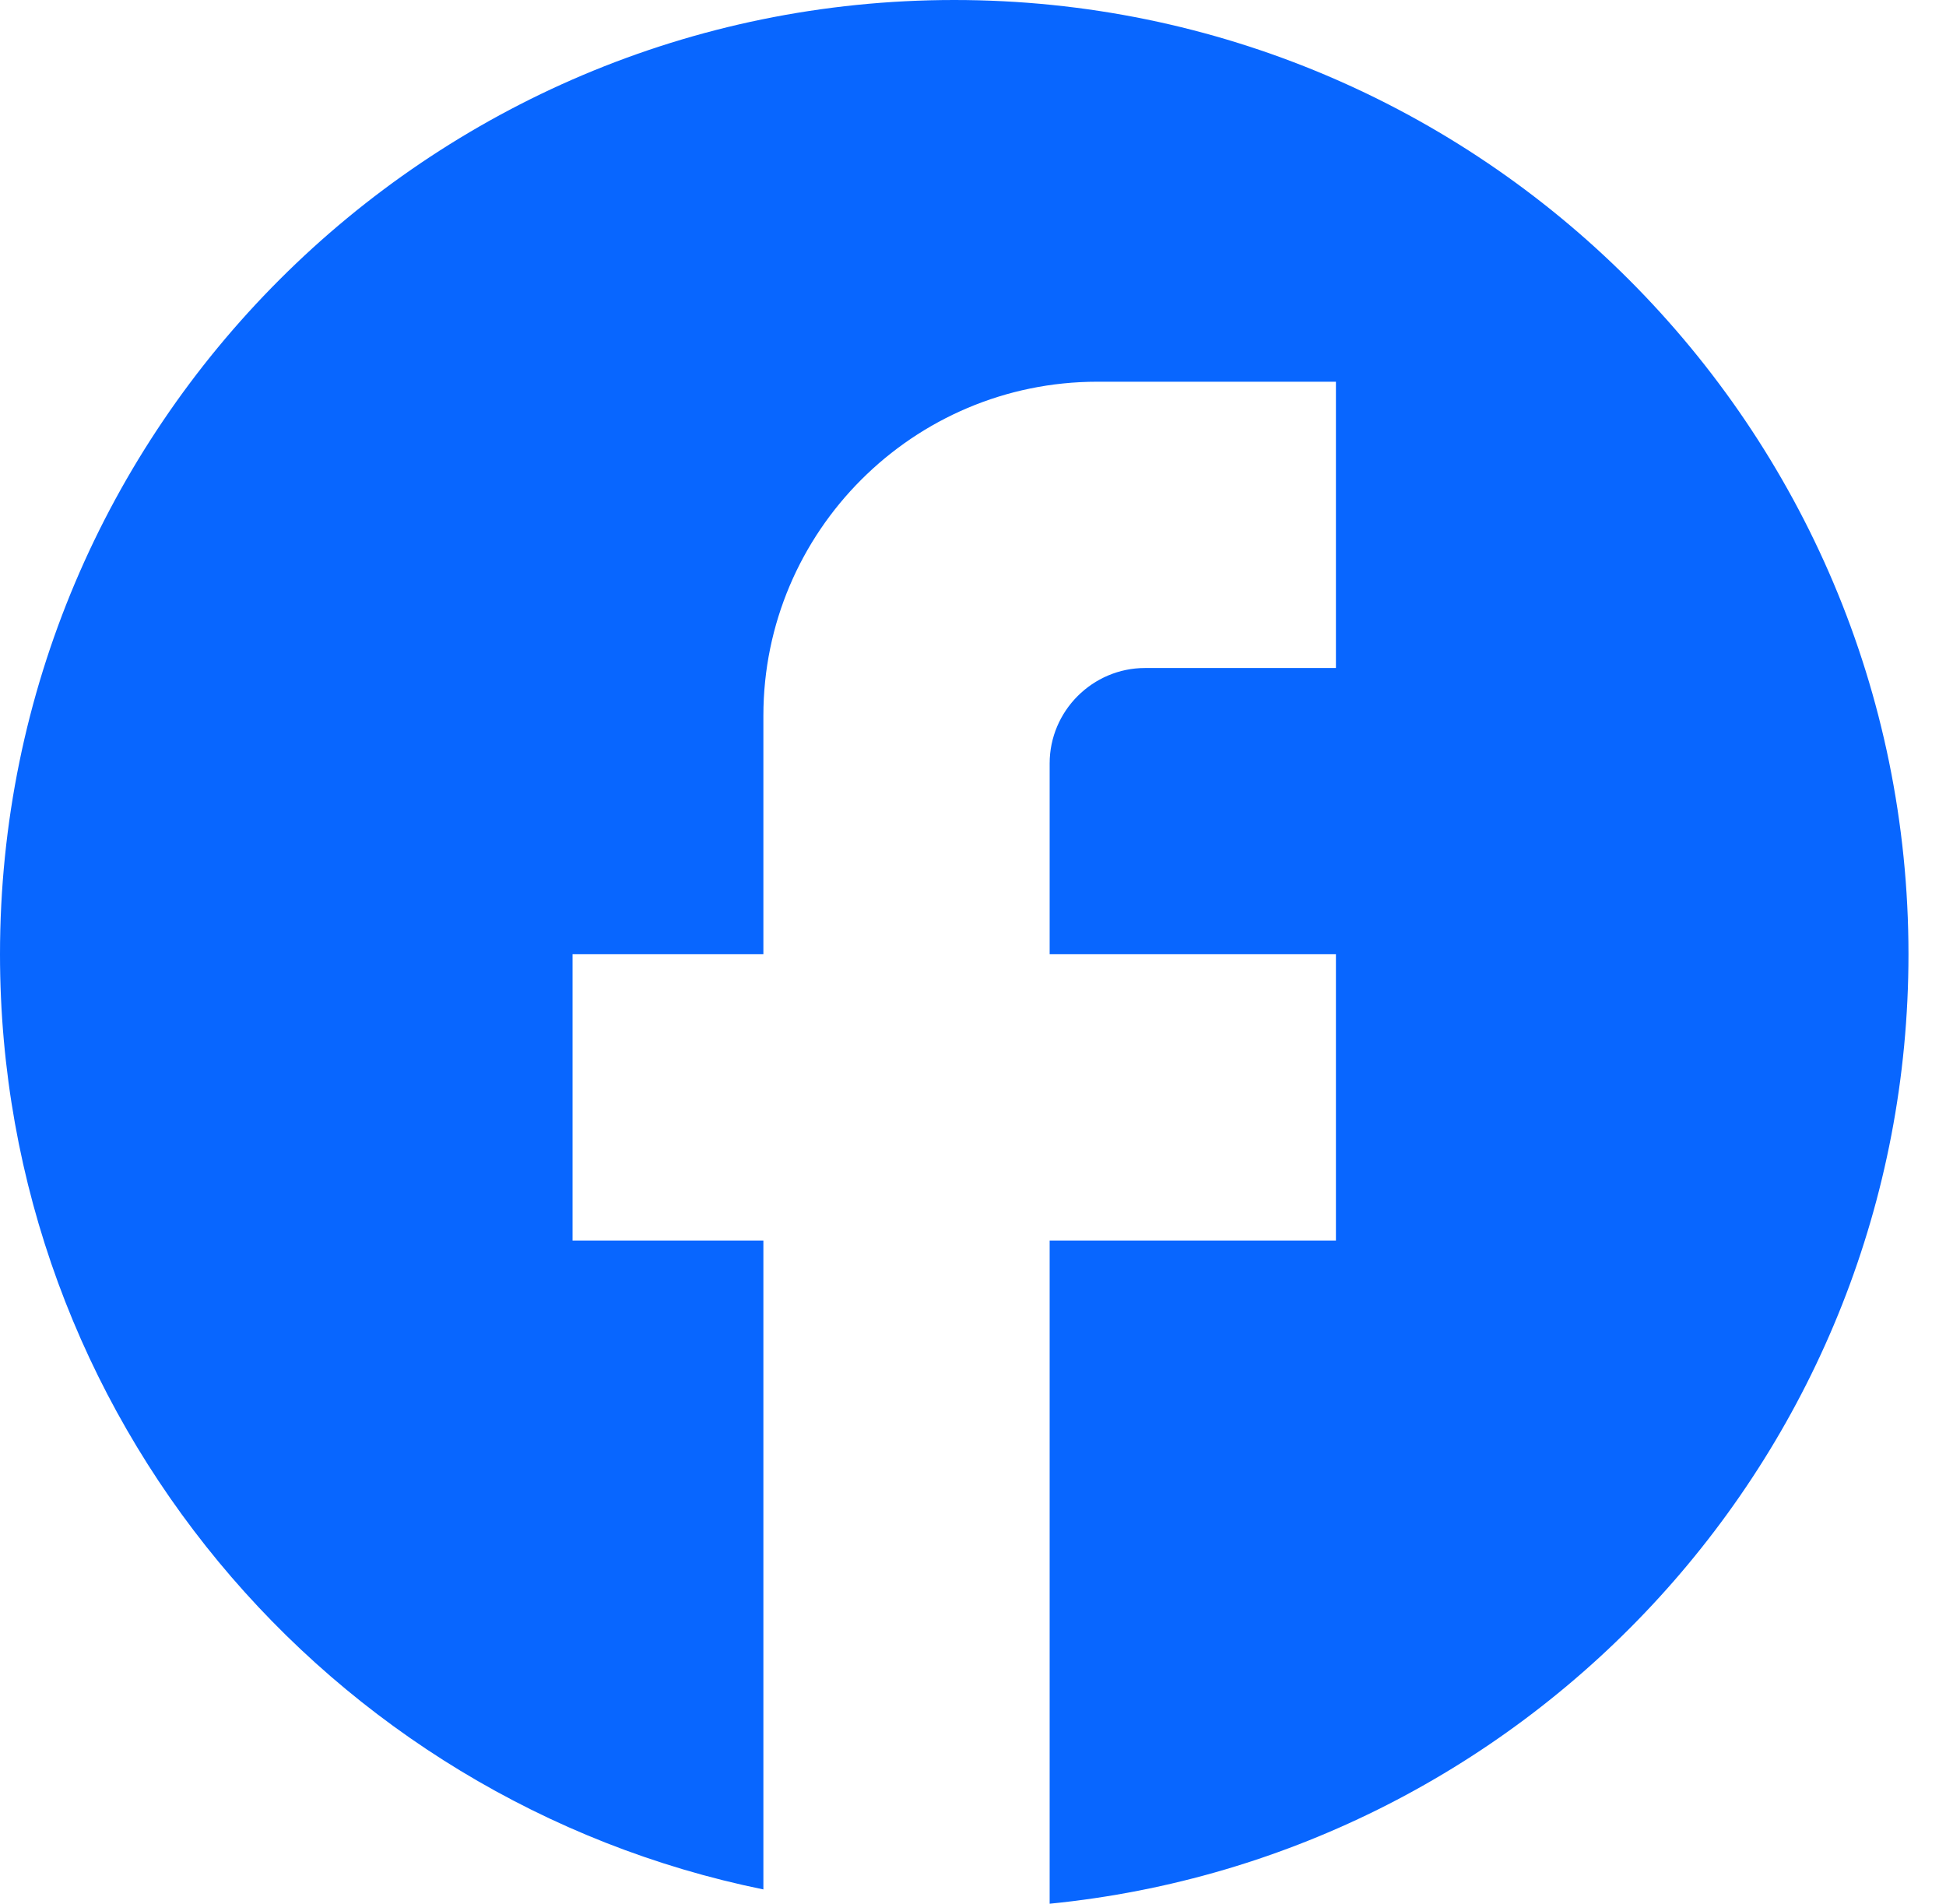 <svg width="46" height="45" viewBox="0 0 46 45" fill="none" xmlns="http://www.w3.org/2000/svg">
<path d="M45.113 22.556C45.113 10.105 35.008 0 22.556 0C10.105 0 0 10.105 0 22.556C0 33.474 7.759 42.564 18.045 44.662V29.323H13.534V22.556H18.045V16.917C18.045 12.564 21.587 9.023 25.94 9.023H31.579V15.79H27.068C25.827 15.79 24.812 16.805 24.812 18.045V22.556H31.579V29.323H24.812V45C36.203 43.872 45.113 34.263 45.113 22.556Z" fill="#0866FF"/>
</svg>
